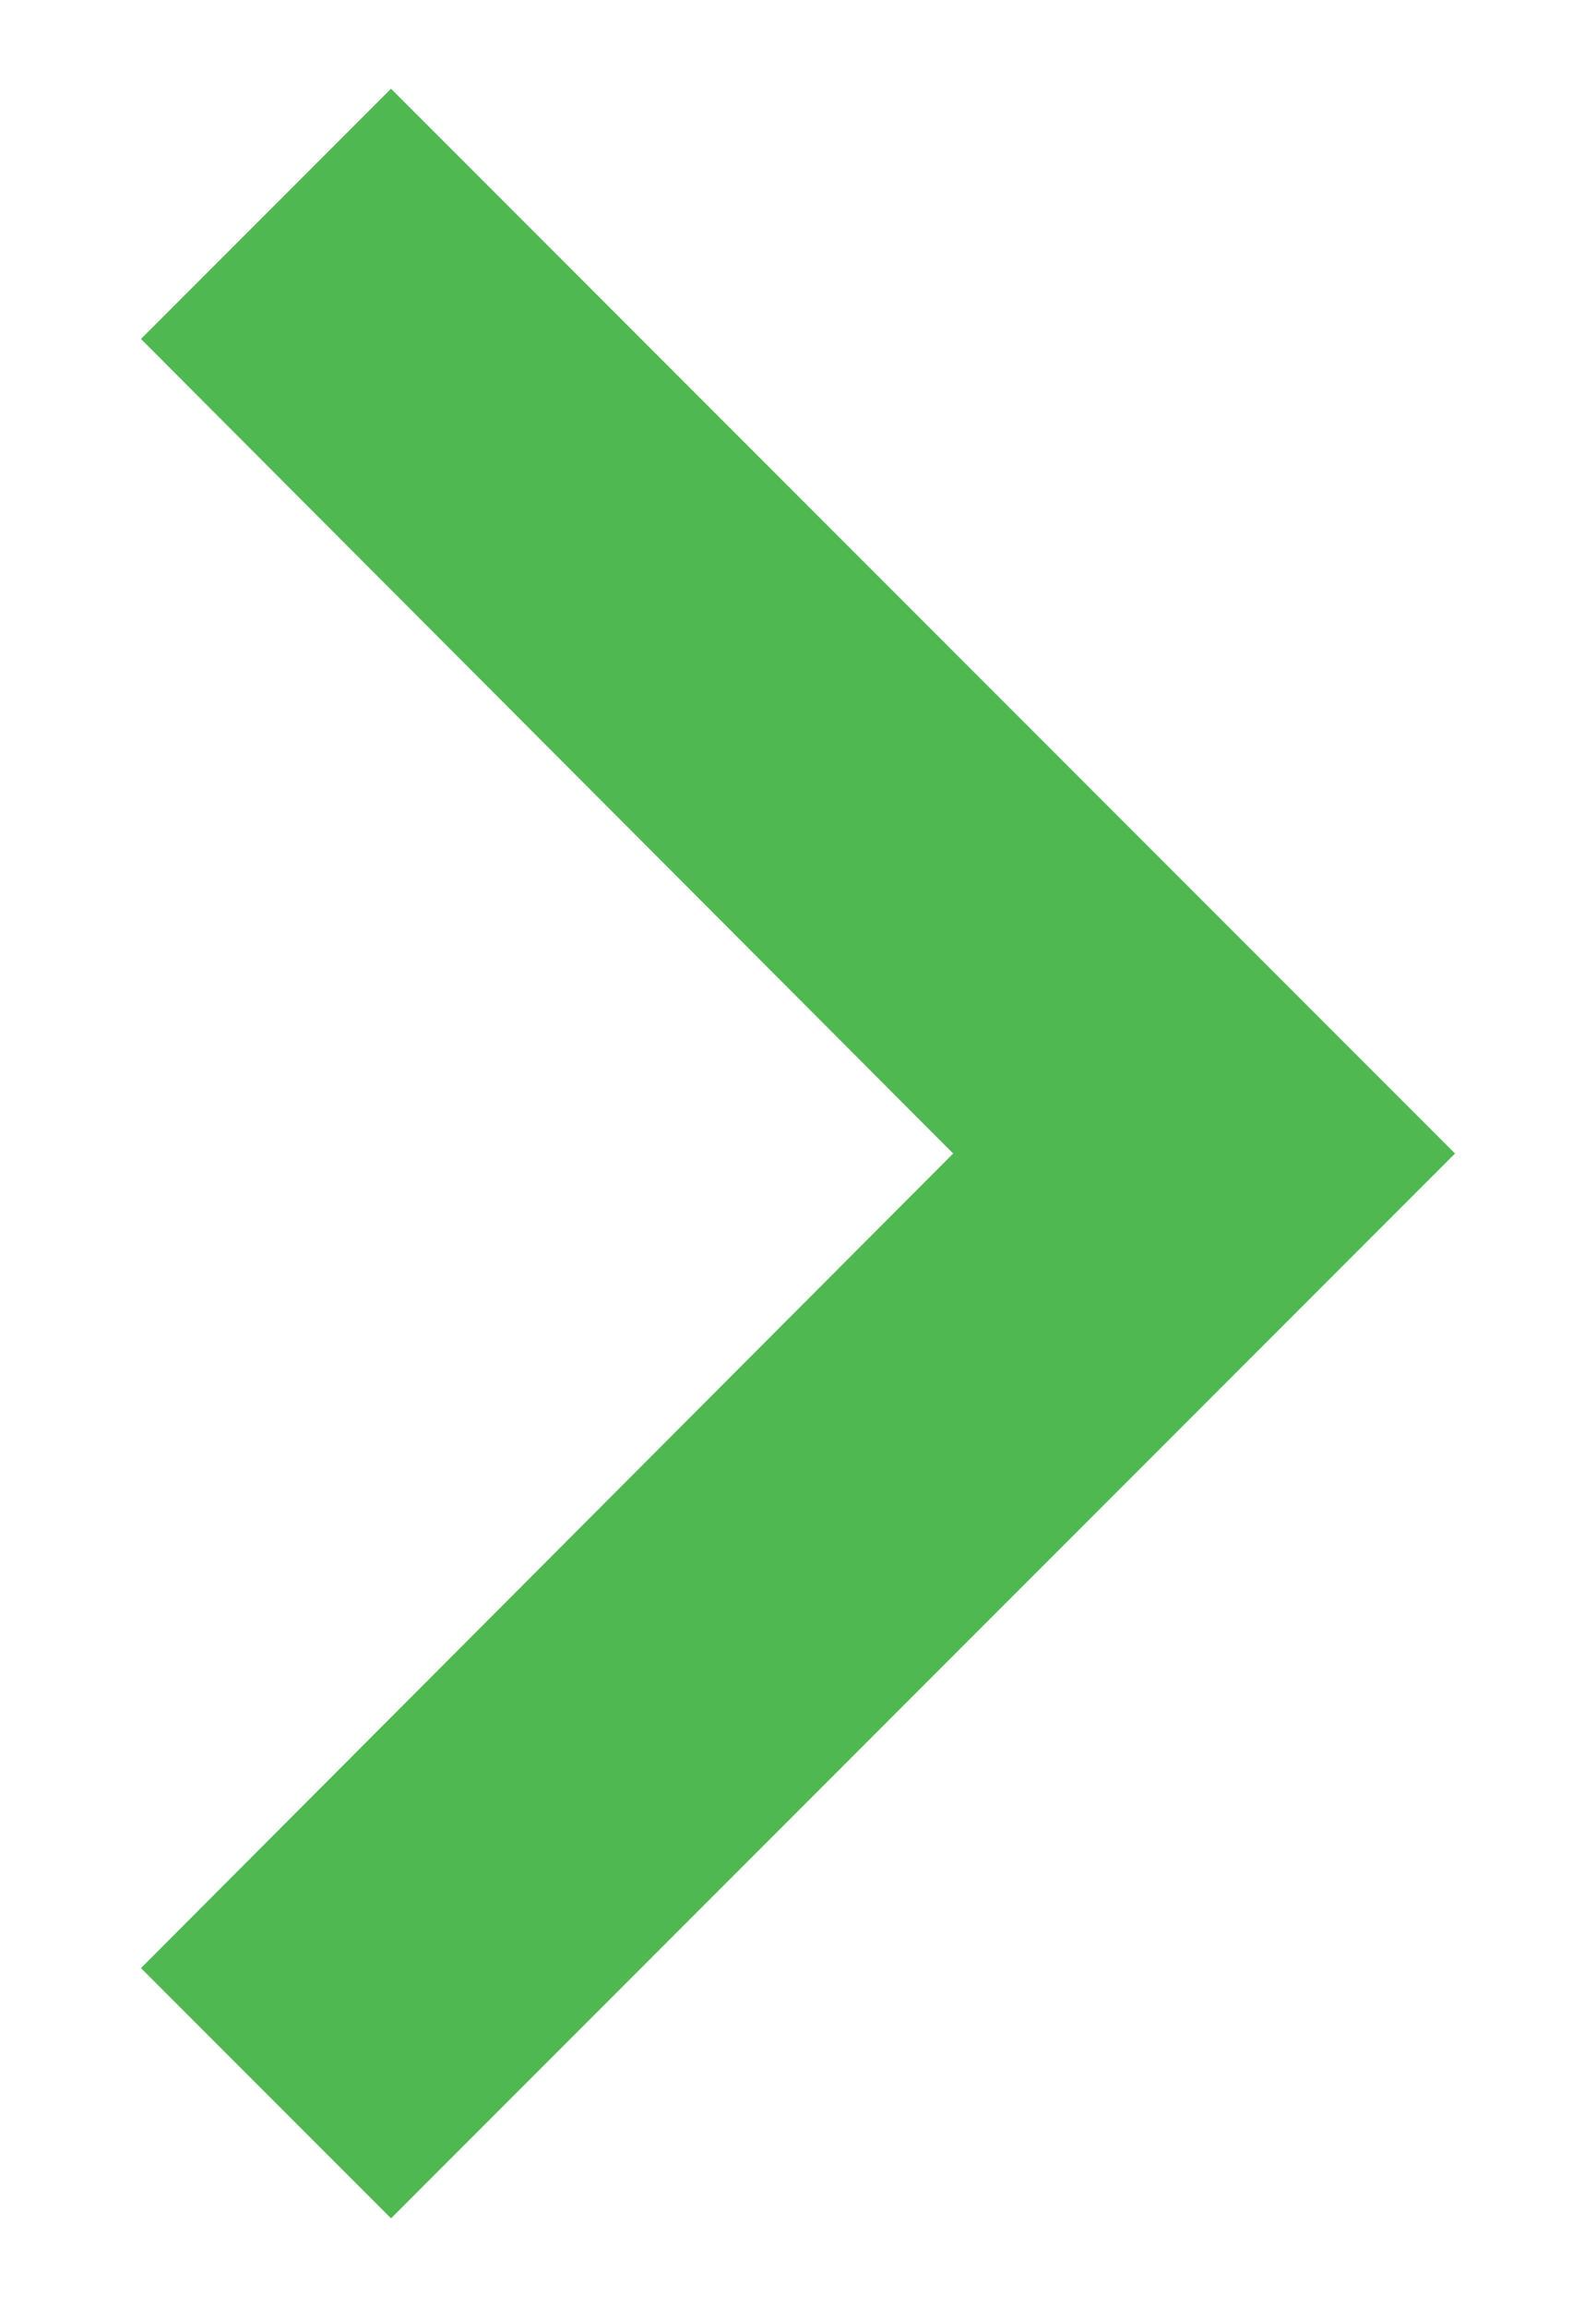 ﻿<svg xmlns="http://www.w3.org/2000/svg" width="9" height="13" viewBox="0 0 9 13" fill="none">
  <path d="M2.205 0.5L0.795 1.91L5.375 6.5L0.795 11.09L2.205 12.5L8.205 6.5L2.205 0.5Z" fill="#4FB850"/>
</svg>